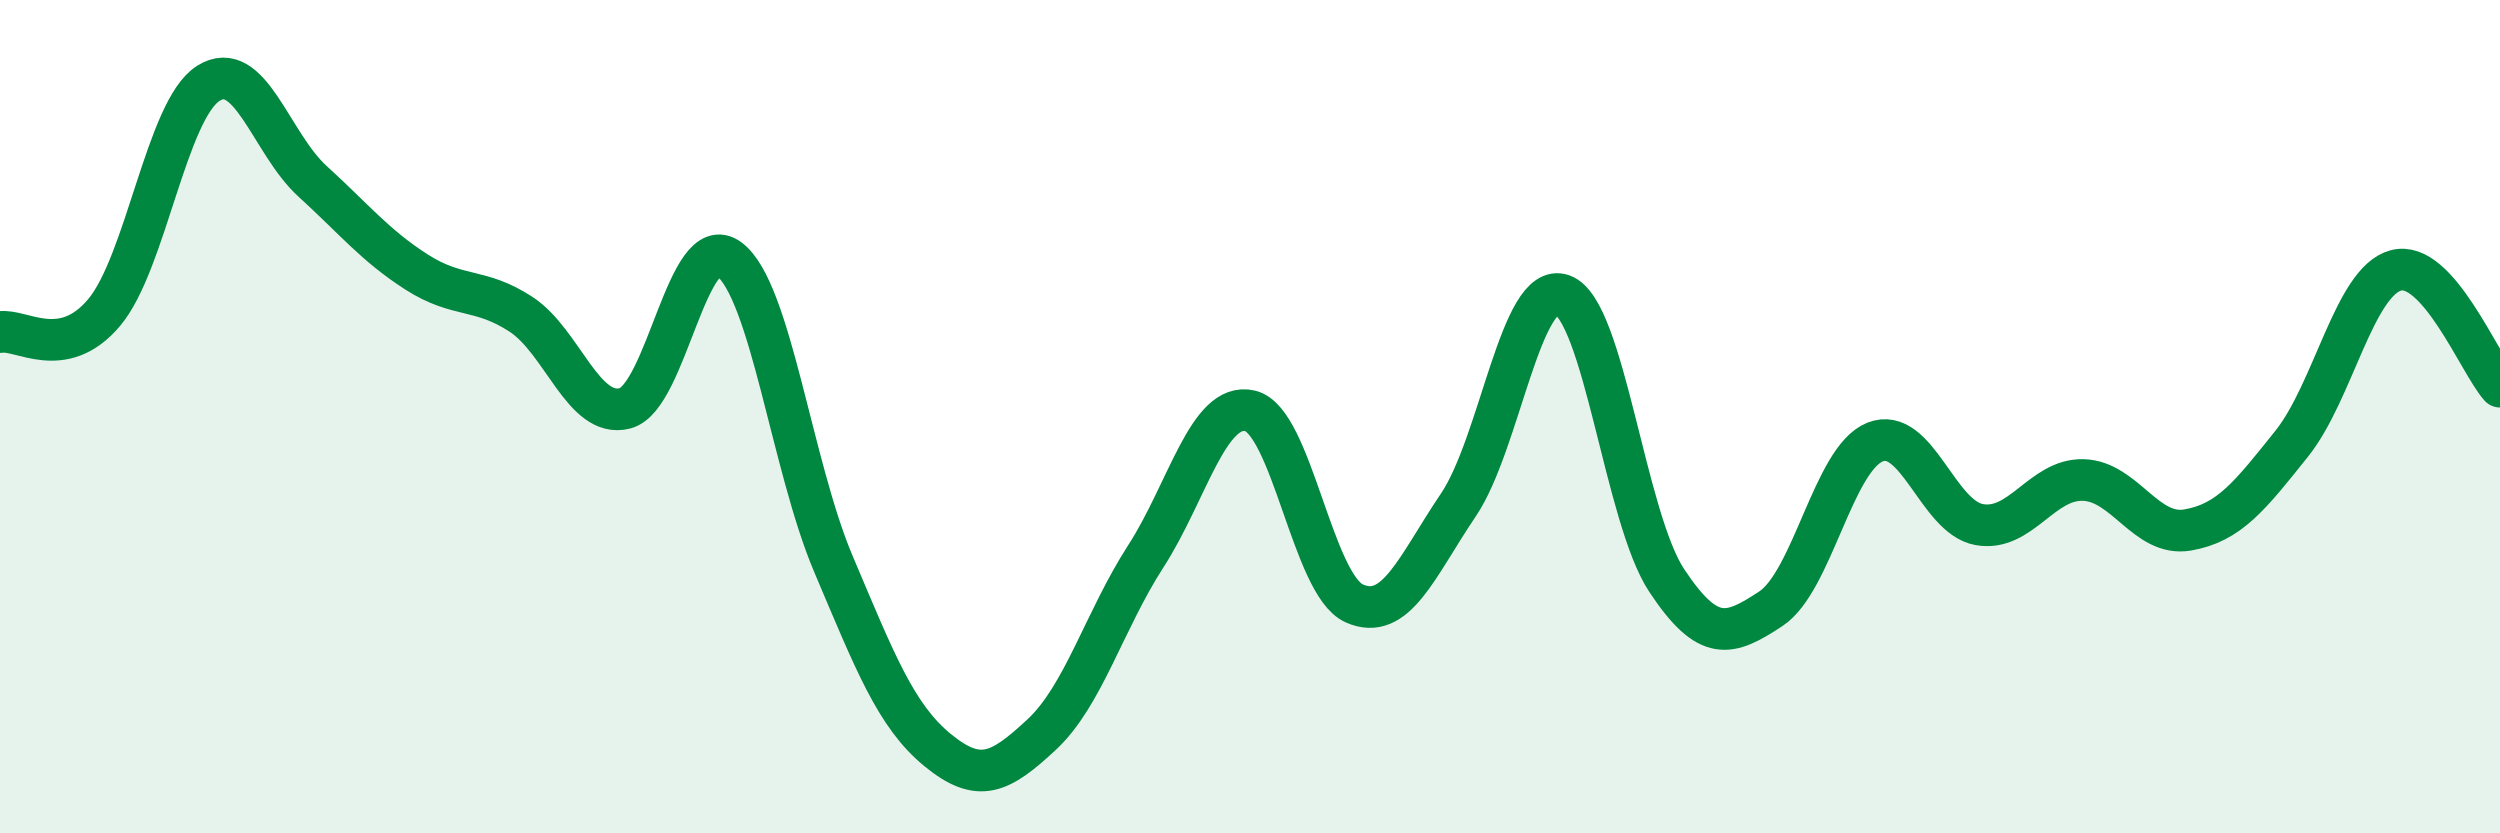 
    <svg width="60" height="20" viewBox="0 0 60 20" xmlns="http://www.w3.org/2000/svg">
      <path
        d="M 0,7.97 C 0.5,7.88 1.5,8.69 2.5,7.5 C 3.5,6.31 4,2.63 5,2 C 6,1.37 6.5,3.44 7.5,4.35 C 8.5,5.26 9,5.89 10,6.53 C 11,7.17 11.5,6.89 12.5,7.54 C 13.5,8.19 14,10.06 15,9.8 C 16,9.54 16.5,5.47 17.5,6.22 C 18.5,6.97 19,11.17 20,13.53 C 21,15.89 21.5,17.18 22.5,18 C 23.5,18.82 24,18.56 25,17.63 C 26,16.7 26.5,14.9 27.5,13.35 C 28.5,11.8 29,9.63 30,9.86 C 31,10.09 31.5,14.03 32.5,14.48 C 33.5,14.93 34,13.6 35,12.12 C 36,10.64 36.5,6.72 37.5,7.08 C 38.5,7.44 39,12.42 40,13.93 C 41,15.44 41.5,15.27 42.5,14.61 C 43.5,13.95 44,11.01 45,10.61 C 46,10.21 46.5,12.41 47.5,12.59 C 48.5,12.77 49,11.49 50,11.52 C 51,11.55 51.5,12.89 52.5,12.72 C 53.5,12.55 54,11.9 55,10.65 C 56,9.4 56.5,6.76 57.5,6.49 C 58.5,6.22 59.5,8.72 60,9.28L60 20L0 20Z"
        fill="#008740"
        opacity="0.1"
        stroke-linecap="round"
        stroke-linejoin="round"
      />
      <path
        d="M 0,7.97 C 0.5,7.88 1.5,8.69 2.5,7.5 C 3.5,6.31 4,2.63 5,2 C 6,1.37 6.5,3.44 7.5,4.35 C 8.5,5.26 9,5.89 10,6.53 C 11,7.17 11.5,6.89 12.5,7.54 C 13.5,8.19 14,10.06 15,9.8 C 16,9.54 16.5,5.47 17.5,6.22 C 18.5,6.97 19,11.17 20,13.53 C 21,15.89 21.5,17.18 22.5,18 C 23.5,18.82 24,18.56 25,17.63 C 26,16.7 26.5,14.9 27.5,13.35 C 28.5,11.8 29,9.63 30,9.86 C 31,10.09 31.5,14.03 32.5,14.48 C 33.5,14.93 34,13.6 35,12.12 C 36,10.64 36.5,6.72 37.5,7.08 C 38.5,7.44 39,12.42 40,13.93 C 41,15.44 41.5,15.27 42.5,14.61 C 43.5,13.95 44,11.01 45,10.61 C 46,10.21 46.5,12.41 47.5,12.59 C 48.5,12.77 49,11.49 50,11.52 C 51,11.55 51.5,12.89 52.5,12.72 C 53.5,12.55 54,11.9 55,10.65 C 56,9.4 56.5,6.76 57.5,6.49 C 58.5,6.22 59.5,8.72 60,9.28"
        stroke="#008740"
        stroke-width="1"
        fill="none"
        stroke-linecap="round"
        stroke-linejoin="round"
      />
    </svg>
  